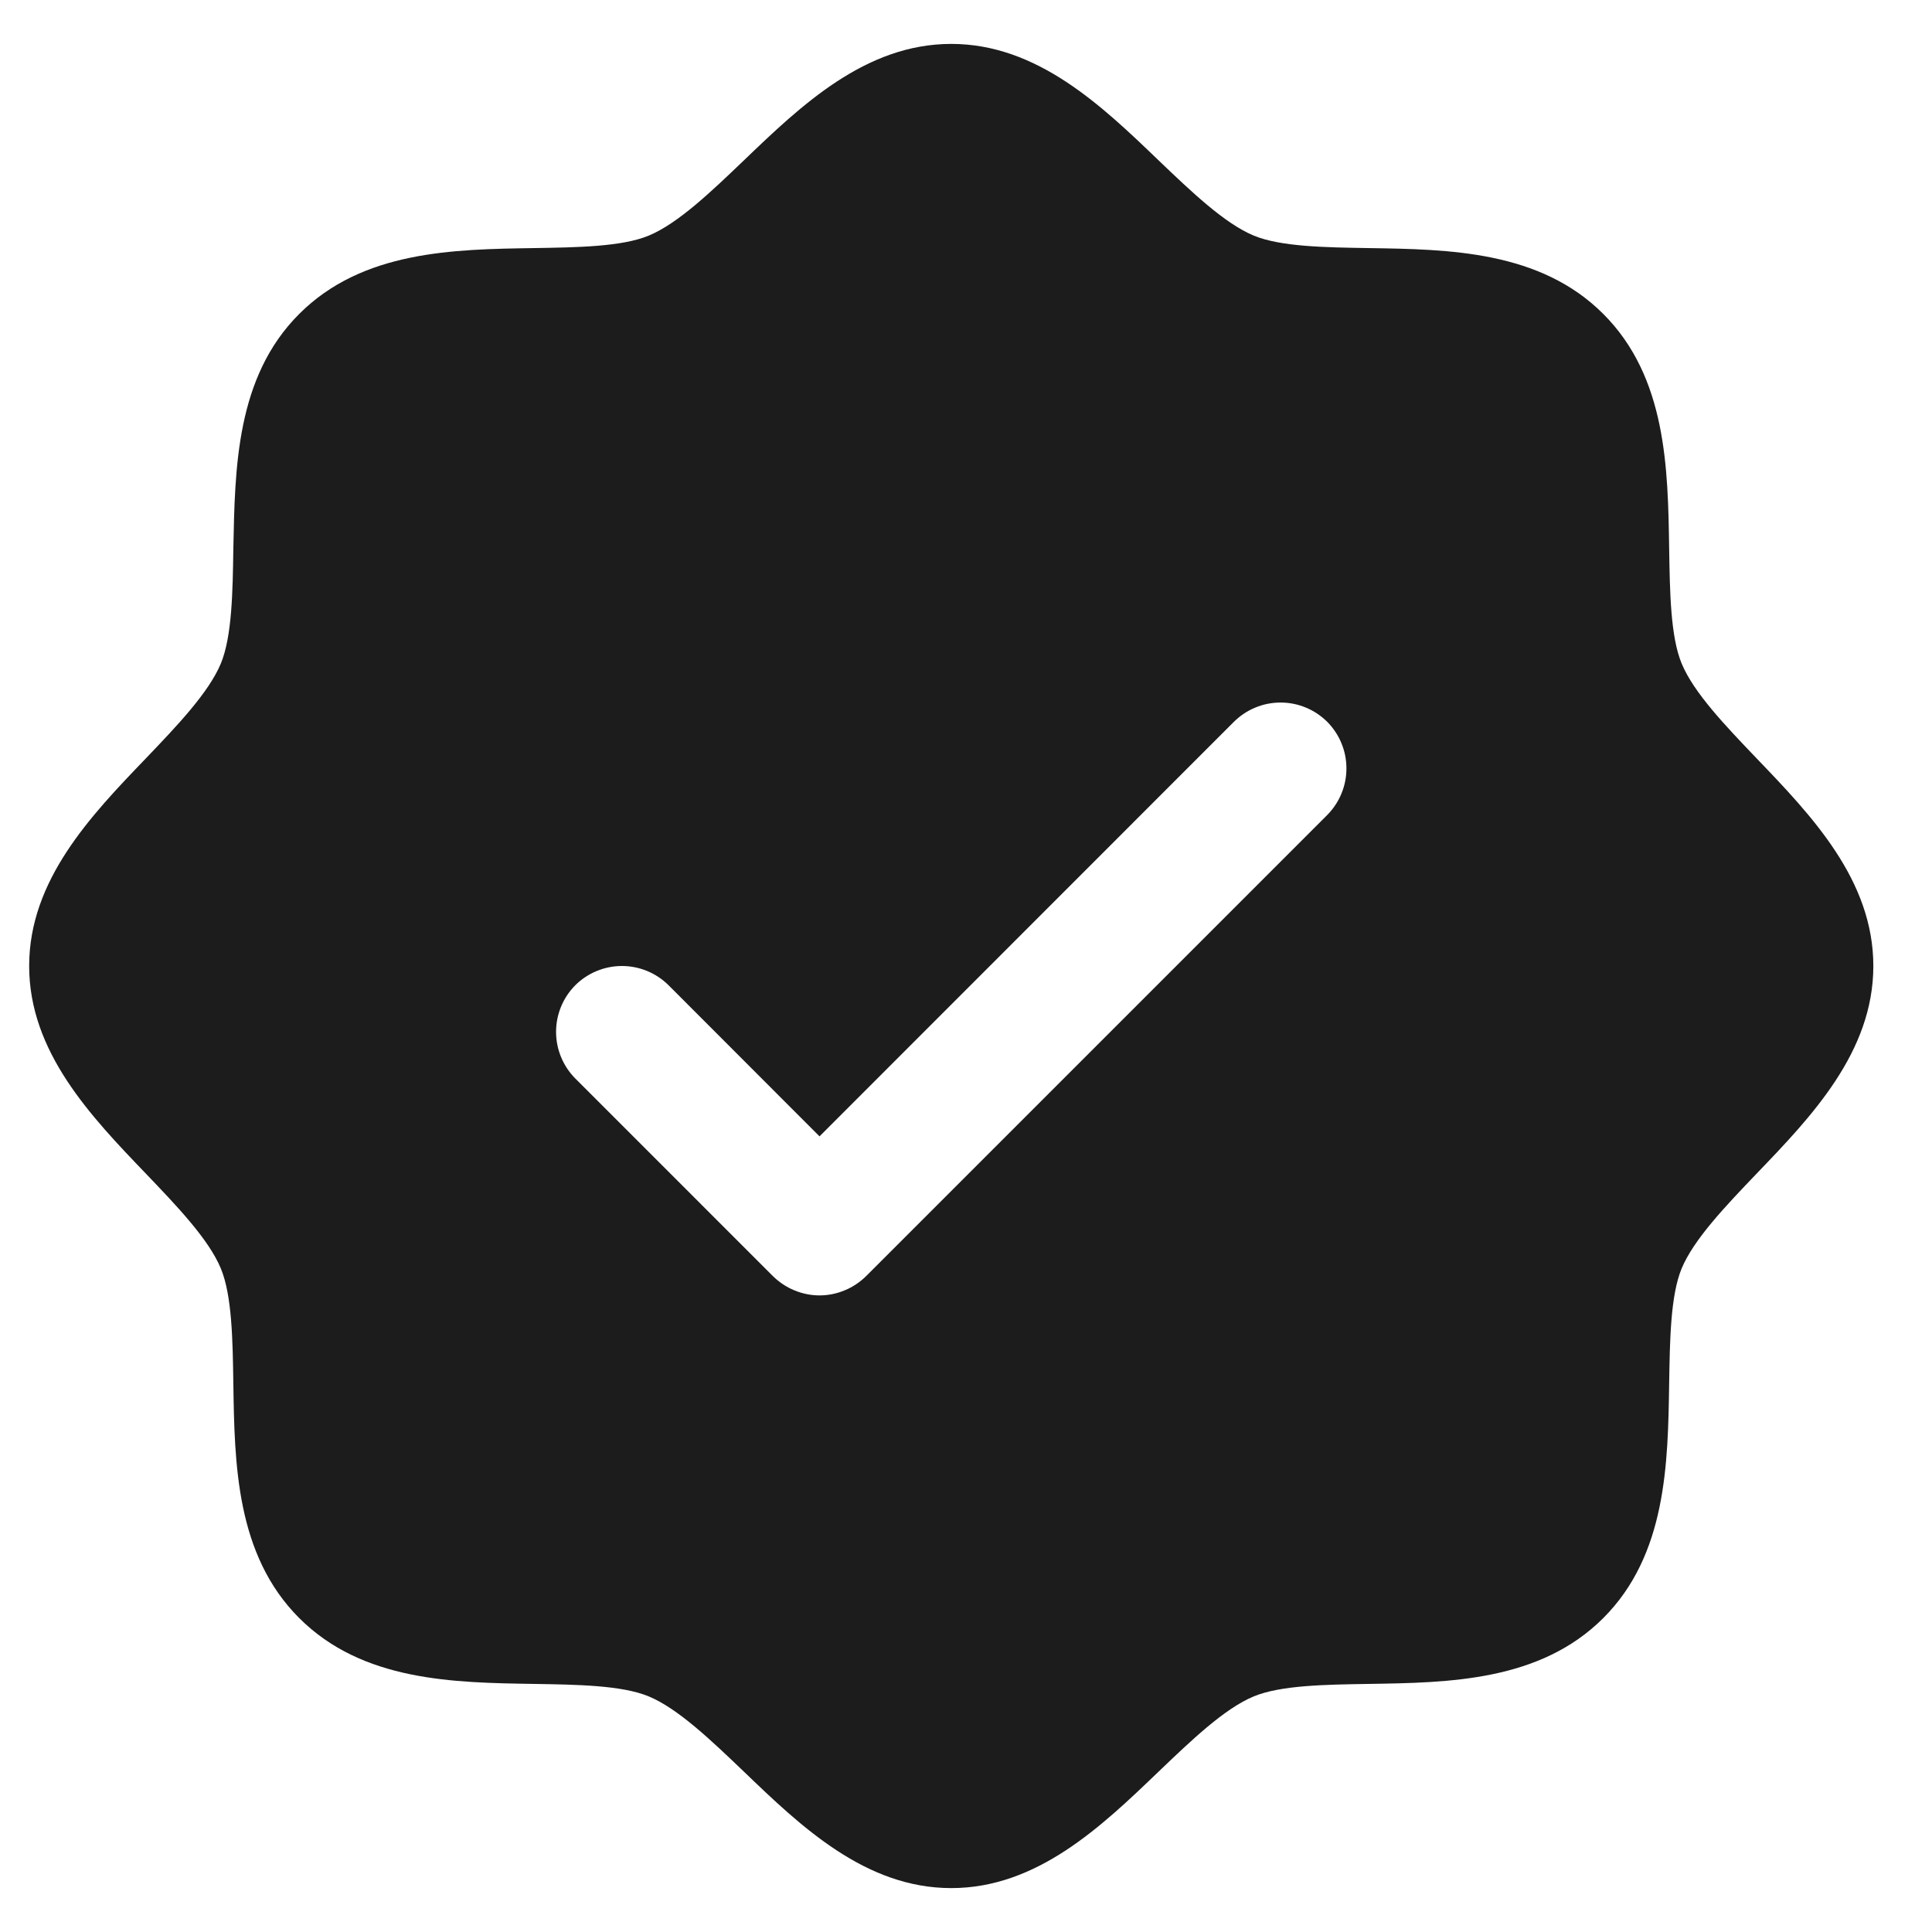 <svg width="22" height="22" viewBox="0 0 22 22" fill="none" xmlns="http://www.w3.org/2000/svg">
<path d="M20.006 8.639C19.653 8.27 19.287 7.889 19.149 7.555C19.022 7.248 19.015 6.74 19.007 6.248C18.993 5.333 18.978 4.296 18.257 3.575C17.536 2.854 16.499 2.839 15.584 2.825C15.092 2.817 14.584 2.81 14.277 2.683C13.944 2.545 13.562 2.179 13.193 1.826C12.546 1.204 11.811 0.5 10.832 0.5C9.853 0.5 9.119 1.204 8.471 1.826C8.102 2.179 7.721 2.545 7.387 2.683C7.082 2.81 6.572 2.817 6.08 2.825C5.165 2.839 4.128 2.854 3.407 3.575C2.686 4.296 2.676 5.333 2.657 6.248C2.65 6.74 2.642 7.248 2.515 7.555C2.377 7.888 2.011 8.27 1.658 8.639C1.036 9.286 0.332 10.021 0.332 11C0.332 11.979 1.036 12.713 1.658 13.361C2.011 13.73 2.377 14.111 2.515 14.445C2.642 14.752 2.65 15.26 2.657 15.752C2.671 16.667 2.686 17.704 3.407 18.425C4.128 19.146 5.165 19.161 6.08 19.175C6.572 19.183 7.08 19.19 7.387 19.317C7.72 19.455 8.102 19.821 8.471 20.174C9.118 20.796 9.853 21.5 10.832 21.5C11.811 21.5 12.545 20.796 13.193 20.174C13.562 19.821 13.943 19.455 14.277 19.317C14.584 19.19 15.092 19.183 15.584 19.175C16.499 19.161 17.536 19.146 18.257 18.425C18.978 17.704 18.993 16.667 19.007 15.752C19.015 15.26 19.022 14.752 19.149 14.445C19.287 14.112 19.653 13.73 20.006 13.361C20.628 12.714 21.332 11.979 21.332 11C21.332 10.021 20.628 9.287 20.006 8.639ZM15.113 9.281L9.863 14.531C9.793 14.6 9.71 14.656 9.619 14.693C9.528 14.731 9.431 14.751 9.332 14.751C9.233 14.751 9.136 14.731 9.045 14.693C8.954 14.656 8.871 14.6 8.801 14.531L6.551 12.281C6.411 12.14 6.332 11.949 6.332 11.75C6.332 11.551 6.411 11.36 6.551 11.219C6.692 11.079 6.883 11 7.082 11C7.281 11 7.472 11.079 7.613 11.219L9.332 12.94L14.051 8.219C14.121 8.15 14.204 8.094 14.295 8.057C14.386 8.019 14.483 8 14.582 8C14.681 8 14.778 8.019 14.869 8.057C14.96 8.094 15.043 8.15 15.113 8.219C15.182 8.289 15.238 8.372 15.275 8.463C15.313 8.554 15.332 8.651 15.332 8.75C15.332 8.849 15.313 8.946 15.275 9.037C15.238 9.128 15.182 9.211 15.113 9.281Z" fill="#1C1C1C"/>
</svg>

